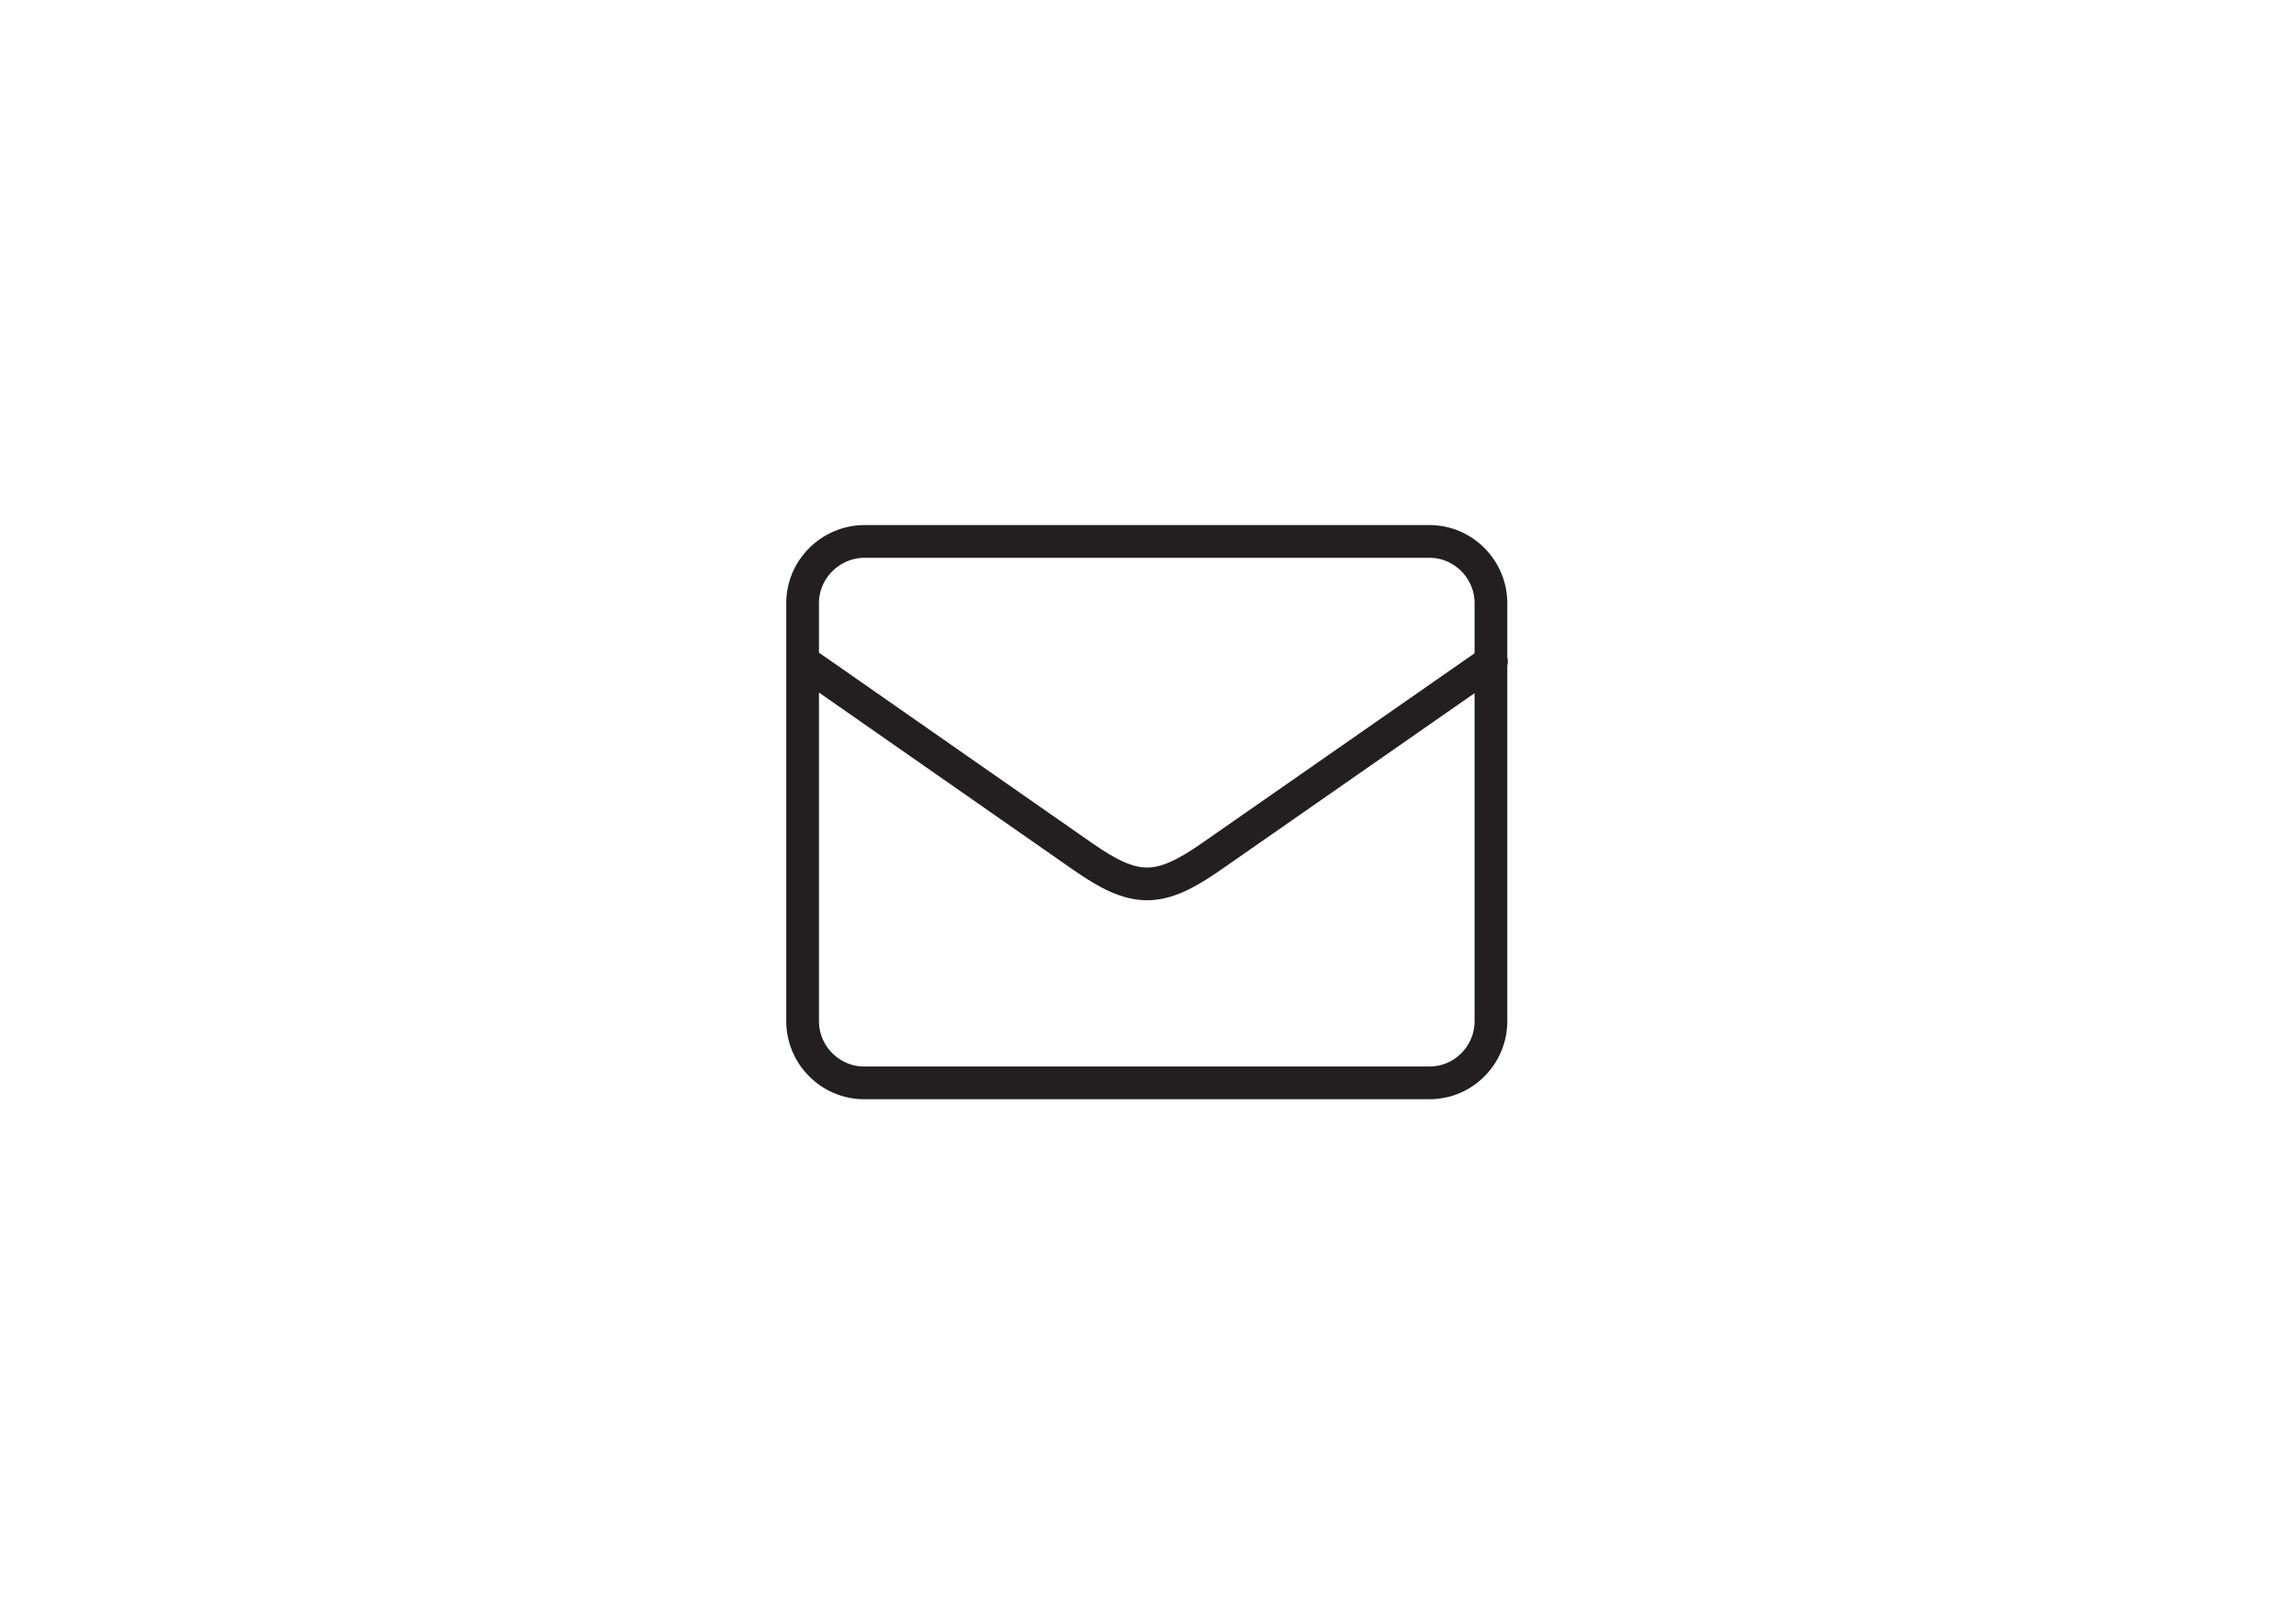 <?xml version="1.0" encoding="utf-8"?>
<!-- Generator: Adobe Illustrator 17.1.0, SVG Export Plug-In . SVG Version: 6.00 Build 0)  -->
<!DOCTYPE svg PUBLIC "-//W3C//DTD SVG 1.1//EN" "http://www.w3.org/Graphics/SVG/1.1/DTD/svg11.dtd">
<svg version="1.1" id="Layer_1" xmlns="http://www.w3.org/2000/svg" xmlns:xlink="http://www.w3.org/1999/xlink" x="0px" y="0px"
	 viewBox="0 0 841.9 595.3" enable-background="new 0 0 841.9 595.3" xml:space="preserve">
<path fill="none" stroke="#231F20" stroke-width="12" stroke-linecap="round" stroke-miterlimit="2.613" d="M294.3,221.1
	v153.3c0,12.4,10.2,22.6,22.5,22.6h207.4c12.4,0,22.5-10.2,22.5-22.6V221.1c0-12.4-10.2-22.6-22.5-22.6H316.9
	C304.5,198.6,294.3,208.7,294.3,221.1L294.3,221.1z M294.3,242.4L397,314c19.2,13.4,28,13.4,47.2,0l102.7-71.5"/>
</svg>
